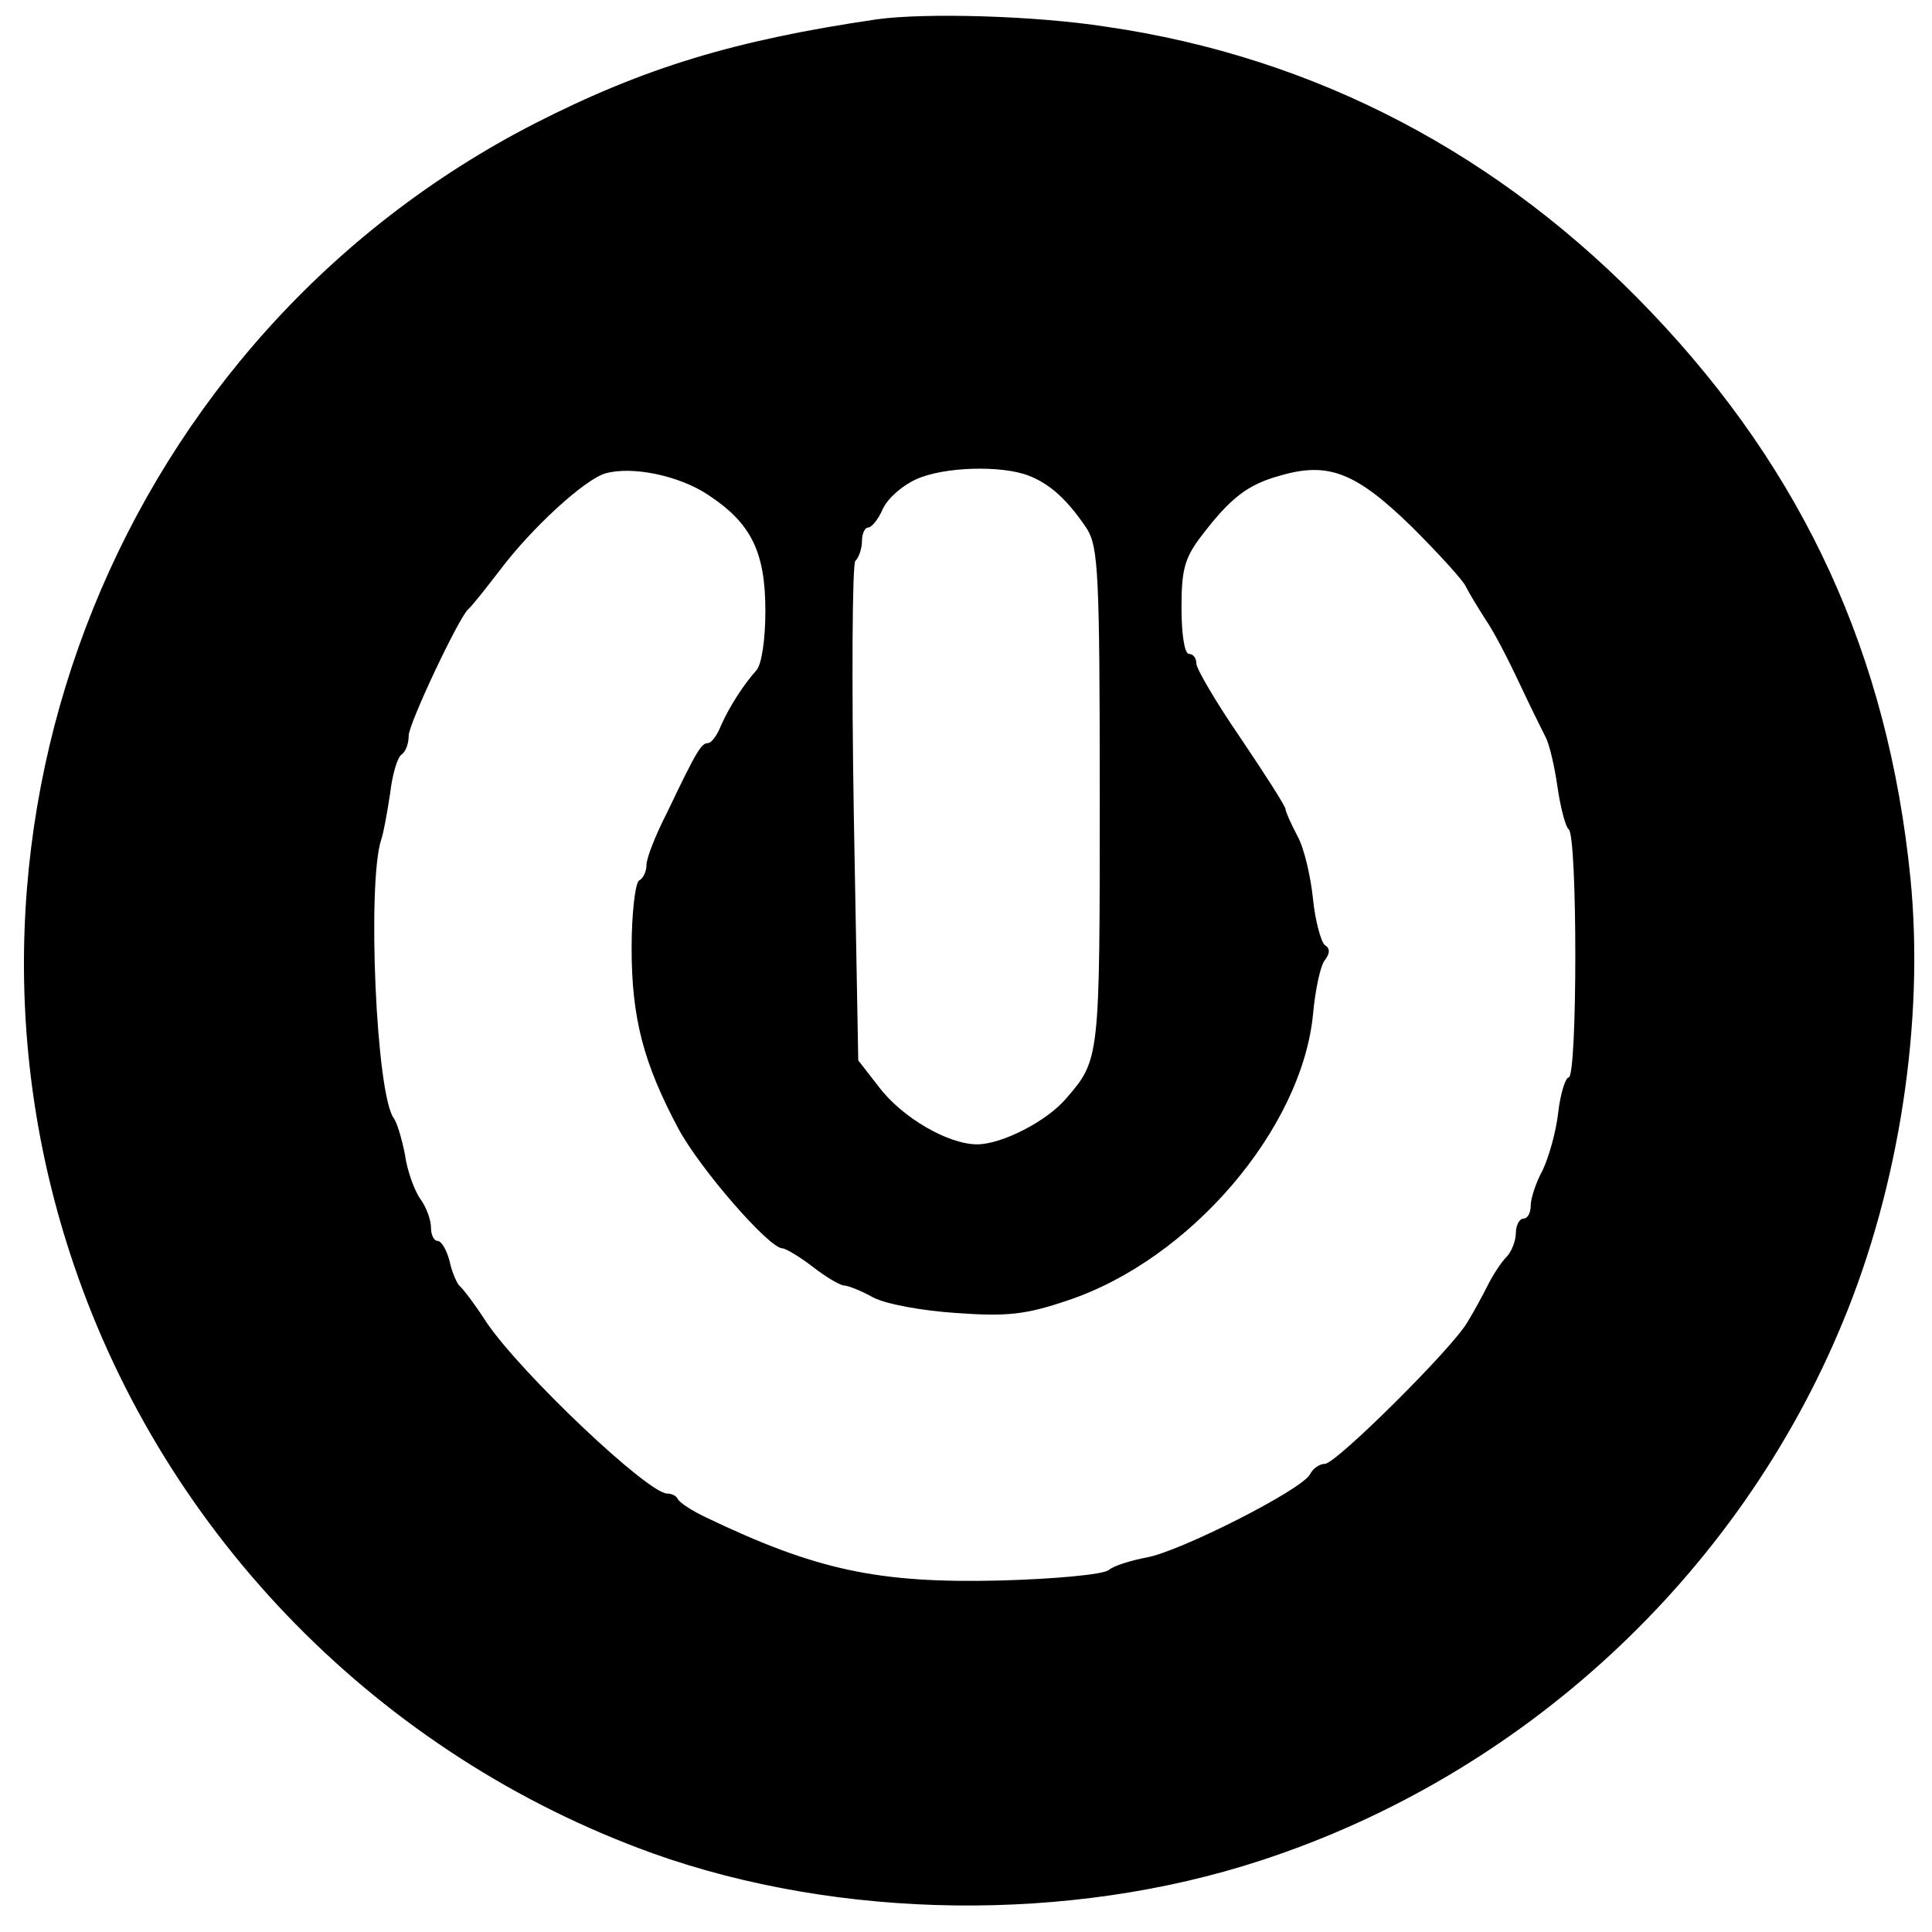 <?xml version="1.0" standalone="no"?>
<!DOCTYPE svg PUBLIC "-//W3C//DTD SVG 20010904//EN"
 "http://www.w3.org/TR/2001/REC-SVG-20010904/DTD/svg10.dtd">
<svg version="1.0" xmlns="http://www.w3.org/2000/svg"
 width="260pt" height="260pt" viewBox="0 0 260 260"
 preserveAspectRatio="xMidYMid meet">
<g transform="translate(0,260) scale(0.1,-0.1)"
fill="#000000" stroke="none">
<path d="M1180 2574 c-191 -28 -313 -65 -460 -140 -556 -285 -822 -943 -621
-1535 124 -367 413 -661 779 -793 252 -90 561 -94 818 -10 353 115 643 383
784 725 76 183 110 405 91 597 -30 300 -143 546 -349 762 -202 212 -451 343
-733 384 -96 15 -244 19 -309 10z m-227 -640 c58 -38 77 -77 77 -156 0 -39 -5
-72 -12 -80 -17 -19 -36 -48 -48 -75 -5 -13 -13 -23 -17 -23 -9 0 -15 -9 -55
-93 -16 -31 -28 -62 -28 -71 0 -8 -4 -18 -10 -21 -5 -3 -10 -44 -10 -91 0 -94
16 -155 63 -243 29 -54 122 -161 140 -161 4 0 23 -11 41 -25 18 -14 37 -25 42
-25 5 0 23 -7 39 -16 17 -9 66 -18 112 -21 69 -5 94 -2 150 17 165 55 315 231
330 385 3 33 10 66 16 73 7 9 7 16 0 20 -5 4 -13 32 -16 62 -3 30 -12 69 -21
85 -9 17 -16 33 -16 36 0 4 -27 46 -60 95 -33 48 -60 94 -60 101 0 7 -4 13
-10 13 -6 0 -10 27 -10 62 0 51 4 67 27 97 39 51 62 69 106 81 65 19 102 4
177 -69 36 -36 70 -73 73 -81 4 -8 16 -28 27 -45 11 -16 31 -55 45 -85 14 -30
30 -62 35 -72 5 -9 12 -39 16 -67 4 -28 11 -54 15 -57 12 -7 12 -334 0 -334
-4 0 -11 -21 -14 -47 -3 -27 -13 -61 -21 -78 -9 -16 -16 -38 -16 -47 0 -10 -4
-18 -10 -18 -5 0 -10 -9 -10 -19 0 -11 -6 -26 -13 -33 -7 -7 -18 -24 -25 -38
-7 -14 -19 -36 -27 -49 -19 -34 -177 -191 -192 -191 -7 0 -16 -6 -20 -14 -11
-21 -175 -104 -220 -112 -21 -4 -44 -11 -51 -17 -8 -6 -73 -12 -146 -14 -164
-4 -248 14 -396 85 -19 9 -36 20 -38 25 -2 4 -8 7 -14 7 -26 0 -196 161 -243
230 -16 25 -33 47 -37 50 -3 3 -10 18 -13 33 -4 15 -11 27 -16 27 -5 0 -9 8
-9 18 0 10 -6 27 -14 38 -8 11 -18 38 -21 60 -4 21 -11 44 -15 49 -24 32 -36
317 -17 375 3 8 8 36 12 62 3 26 10 50 16 53 5 4 9 14 9 25 0 16 67 158 80
170 4 3 23 27 43 53 43 57 114 122 142 130 36 10 99 -3 138 -29z m431 26 c29
-11 53 -33 79 -72 15 -25 17 -60 17 -363 0 -350 0 -351 -45 -403 -26 -31 -87
-62 -120 -62 -39 0 -101 36 -132 77 l-28 36 -6 331 c-3 182 -2 335 2 341 5 5
9 17 9 27 0 10 4 18 8 18 5 0 14 11 20 25 7 15 27 32 45 40 37 17 115 19 151
5z"/>
</g>
</svg>
